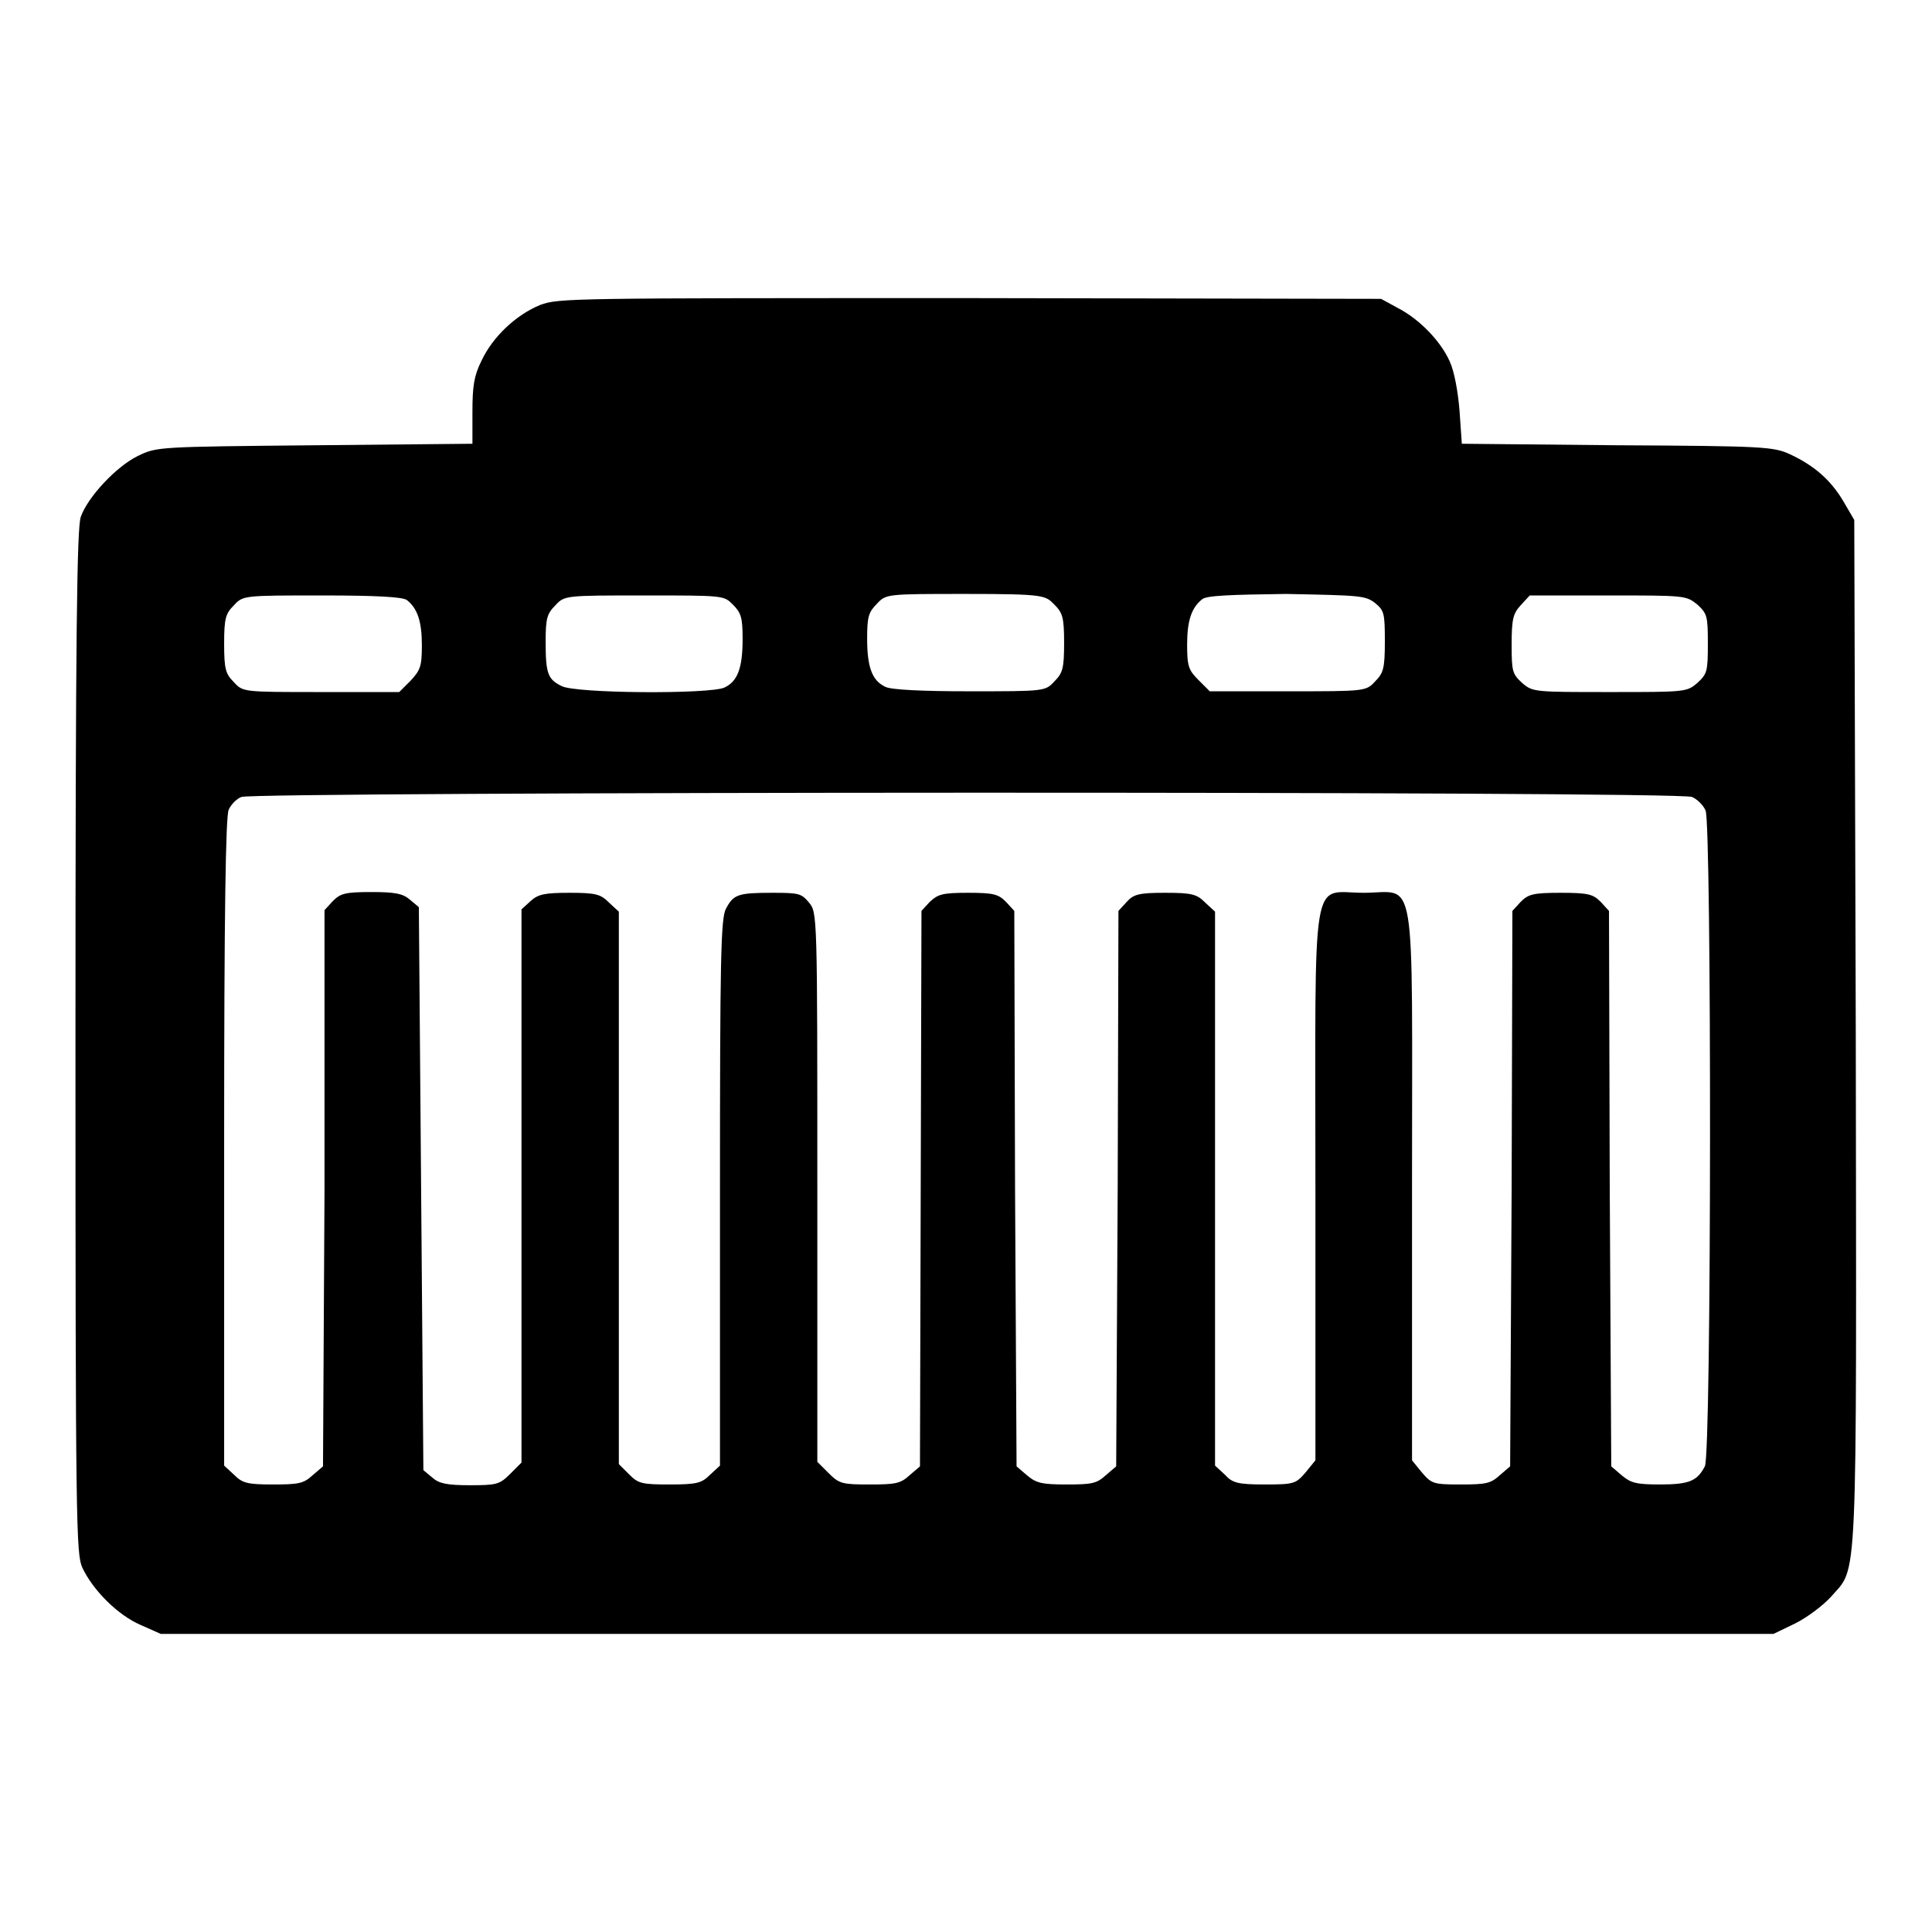 <?xml version="1.0" encoding="utf-8"?>
<!-- Svg Vector Icons : http://www.onlinewebfonts.com/icon -->
<!DOCTYPE svg PUBLIC "-//W3C//DTD SVG 1.1//EN" "http://www.w3.org/Graphics/SVG/1.1/DTD/svg11.dtd">
<svg version="1.1" xmlns="http://www.w3.org/2000/svg" xmlns:xlink="http://www.w3.org/1999/xlink" x="0px" y="0px" viewBox="0 0 256 256" enable-background="new 0 0 256 256" xml:space="preserve">
<g><g><g><path fill="#000000" d="M71.6,40.4c-3.2,1.3-6.3,4.2-7.8,7.4c-1,2-1.2,3.4-1.2,6.8v4.2L41.7,59c-20.8,0.2-20.9,0.2-23.4,1.4c-2.9,1.4-6.7,5.5-7.6,8.1c-0.5,1.5-0.7,14.9-0.7,69.6c0,64,0.1,67.8,0.9,69.6c1.4,3,4.7,6.3,7.7,7.6l2.7,1.2h106.9H235l2.9-1.4c1.6-0.8,3.7-2.4,4.7-3.5c3.6-4.2,3.4,0.6,3.3-74.8l-0.2-67.9l-1.4-2.4c-1.7-2.9-3.9-4.8-7.1-6.3c-2.2-1-3.3-1.1-22.9-1.2l-20.6-0.2l-0.3-4.3c-0.2-2.6-0.7-5.3-1.3-6.6c-1.2-2.7-4-5.6-6.9-7.1l-2.2-1.2l-54.6-0.1C75.8,39.5,74,39.5,71.6,40.4z M53.9,79.5c1.4,1.1,2,2.8,2,6c0,2.8-0.2,3.3-1.5,4.7l-1.5,1.5H42.5c-10.3,0-10.3,0-11.5-1.3c-1.1-1.1-1.3-1.7-1.3-5.1c0-3.4,0.2-4,1.3-5.1c1.2-1.3,1.3-1.3,11.6-1.3C50,78.9,53.3,79.1,53.9,79.5z M97.1,80.1c1.1,1.1,1.3,1.7,1.3,4.6c0,3.9-0.7,5.6-2.4,6.4c-1.9,0.9-19.8,0.8-21.6-0.2c-1.8-0.9-2.1-1.6-2.1-5.9c0-3.1,0.2-3.7,1.3-4.8c1.2-1.3,1.3-1.3,11.8-1.3S95.9,78.9,97.1,80.1z M139.7,80.1c1.1,1.1,1.3,1.7,1.3,5.1c0,3.4-0.2,4-1.3,5.1c-1.2,1.3-1.3,1.3-11.2,1.3c-6.3,0-10.5-0.2-11.2-0.6c-1.7-0.8-2.4-2.5-2.4-6.4c0-2.9,0.2-3.5,1.3-4.6c1.2-1.3,1.3-1.3,11.8-1.3S138.5,78.9,139.7,80.1z M182.2,79.9c1.2,1,1.3,1.3,1.3,5.1c0,3.6-0.2,4.2-1.3,5.3c-1.2,1.3-1.3,1.3-11.5,1.3h-10.4l-1.5-1.5c-1.3-1.3-1.5-1.8-1.5-4.7c0-3.2,0.6-4.9,2-6c0.6-0.5,3.8-0.6,11.1-0.7C180.2,78.9,180.9,78.9,182.2,79.9z M224.9,80.1c1.3,1.2,1.4,1.5,1.4,5.2s-0.1,4-1.4,5.2c-1.4,1.2-1.6,1.2-11.6,1.2s-10.2,0-11.6-1.2c-1.3-1.2-1.4-1.5-1.4-5.1c0-3.4,0.2-4.1,1.2-5.2l1.2-1.3H213C223.3,78.9,223.4,78.9,224.9,80.1z M224.2,105.6c0.7,0.3,1.5,1.1,1.8,1.8c0.8,1.8,0.8,85.4-0.1,86.9c-1,1.9-2,2.4-5.9,2.4c-3.2,0-3.9-0.2-5.1-1.2l-1.4-1.2l-0.2-36.8l-0.1-36.8l-1.1-1.2c-1-1-1.6-1.2-5.3-1.2s-4.3,0.2-5.3,1.2l-1.1,1.2l-0.1,36.8l-0.2,36.8l-1.4,1.2c-1.2,1.1-1.9,1.2-5.2,1.2c-3.6,0-3.8-0.1-5.1-1.6l-1.3-1.6v-36.2c0-43,0.7-39-6.4-39c-7.1,0-6.4-3.9-6.4,39v36.2l-1.3,1.6c-1.3,1.5-1.5,1.6-5.4,1.6c-3.6,0-4.3-0.2-5.3-1.3l-1.3-1.2v-36.7v-36.7l-1.3-1.2c-1.1-1.1-1.7-1.3-5.3-1.3c-3.5,0-4.2,0.2-5.1,1.2l-1.1,1.2l-0.1,36.8l-0.2,36.8l-1.4,1.2c-1.2,1.1-1.9,1.2-5.2,1.2c-3.3,0-4-0.2-5.2-1.2l-1.4-1.2l-0.2-36.8l-0.1-36.8l-1.1-1.2c-1-1-1.6-1.2-5-1.2c-3.5,0-4,0.2-5.1,1.2l-1.1,1.2l-0.1,36.8l-0.1,36.8l-1.4,1.2c-1.2,1.1-1.9,1.2-5.3,1.2c-3.6,0-4-0.1-5.4-1.5l-1.5-1.5v-36.4c0-36,0-36.4-1.1-37.7c-1-1.2-1.3-1.3-4.8-1.3c-4.6,0-5.2,0.2-6.2,2.1c-0.7,1.2-0.8,6.9-0.8,37.6v36.2l-1.3,1.2c-1.1,1.1-1.7,1.3-5.3,1.3c-3.7,0-4.2-0.1-5.4-1.3L82,194v-36.6v-36.6l-1.3-1.2c-1.1-1.1-1.7-1.3-5.2-1.3c-3.4,0-4.2,0.2-5.2,1.1l-1.2,1.1v36.7v36.6l-1.5,1.5c-1.4,1.4-1.8,1.5-5.3,1.5c-3,0-4.1-0.2-5-1l-1.2-1l-0.3-37.3l-0.3-37.3l-1.2-1c-0.9-0.8-2-1-5.1-1c-3.5,0-4.1,0.2-5.1,1.2l-1.1,1.2L43,157.5l-0.2,36.8l-1.4,1.2c-1.2,1.1-1.9,1.2-5.3,1.2c-3.4,0-4-0.2-5.1-1.3l-1.3-1.2v-42.8c0-30.3,0.2-43.2,0.6-44.1c0.3-0.7,1.1-1.5,1.7-1.7C33.6,104.9,222.5,104.8,224.2,105.6z"/></g></g></g>
</svg>